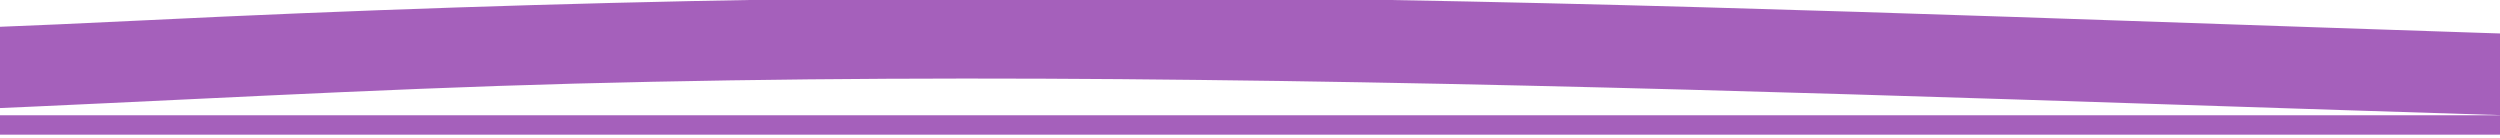 <?xml version="1.0" encoding="utf-8"?>
<!-- Generator: Adobe Illustrator 28.4.1, SVG Export Plug-In . SVG Version: 6.00 Build 0)  -->
<svg version="1.1" id="Calque_1" xmlns="http://www.w3.org/2000/svg" xmlns:xlink="http://www.w3.org/1999/xlink" x="0px" y="0px"
	 viewBox="0 0 813.3 44.8" style="enable-background:new 0 0 813.3 44.8;" xml:space="preserve">
<style type="text/css">
	.st0{fill:#A560BB;}
</style>
<path class="st0" d="M-323.6,43.8h1922v-6.3h-138.7c46.3-1.5,92.5-3.2,138.7-5V6c-111.4,4.2-222.7,8-334.2,9.9
	c-135.4,2.2-270.8,0.5-406.2-3.6C722.7,8.2,587.5,2.4,452.2,0c-135.2-2.5-270,0-405,6.6c-75.4,3.7-150.7,6.2-226.2,4.5
	C-226.6,10-274.1,7.7-321.6,5v27c51,2.6,102,4.7,153,5.5h-155V43.8L-323.6,43.8z M-14.9,35.8C52.4,33,119.7,29,187,27.2
	c67.6-1.8,135.2-2,202.8-1.2c141.8,1.6,283.4,7.1,425.1,11.5H-73.2C-53.8,37.2-34.4,36.6-14.9,35.8z"/>
</svg>
